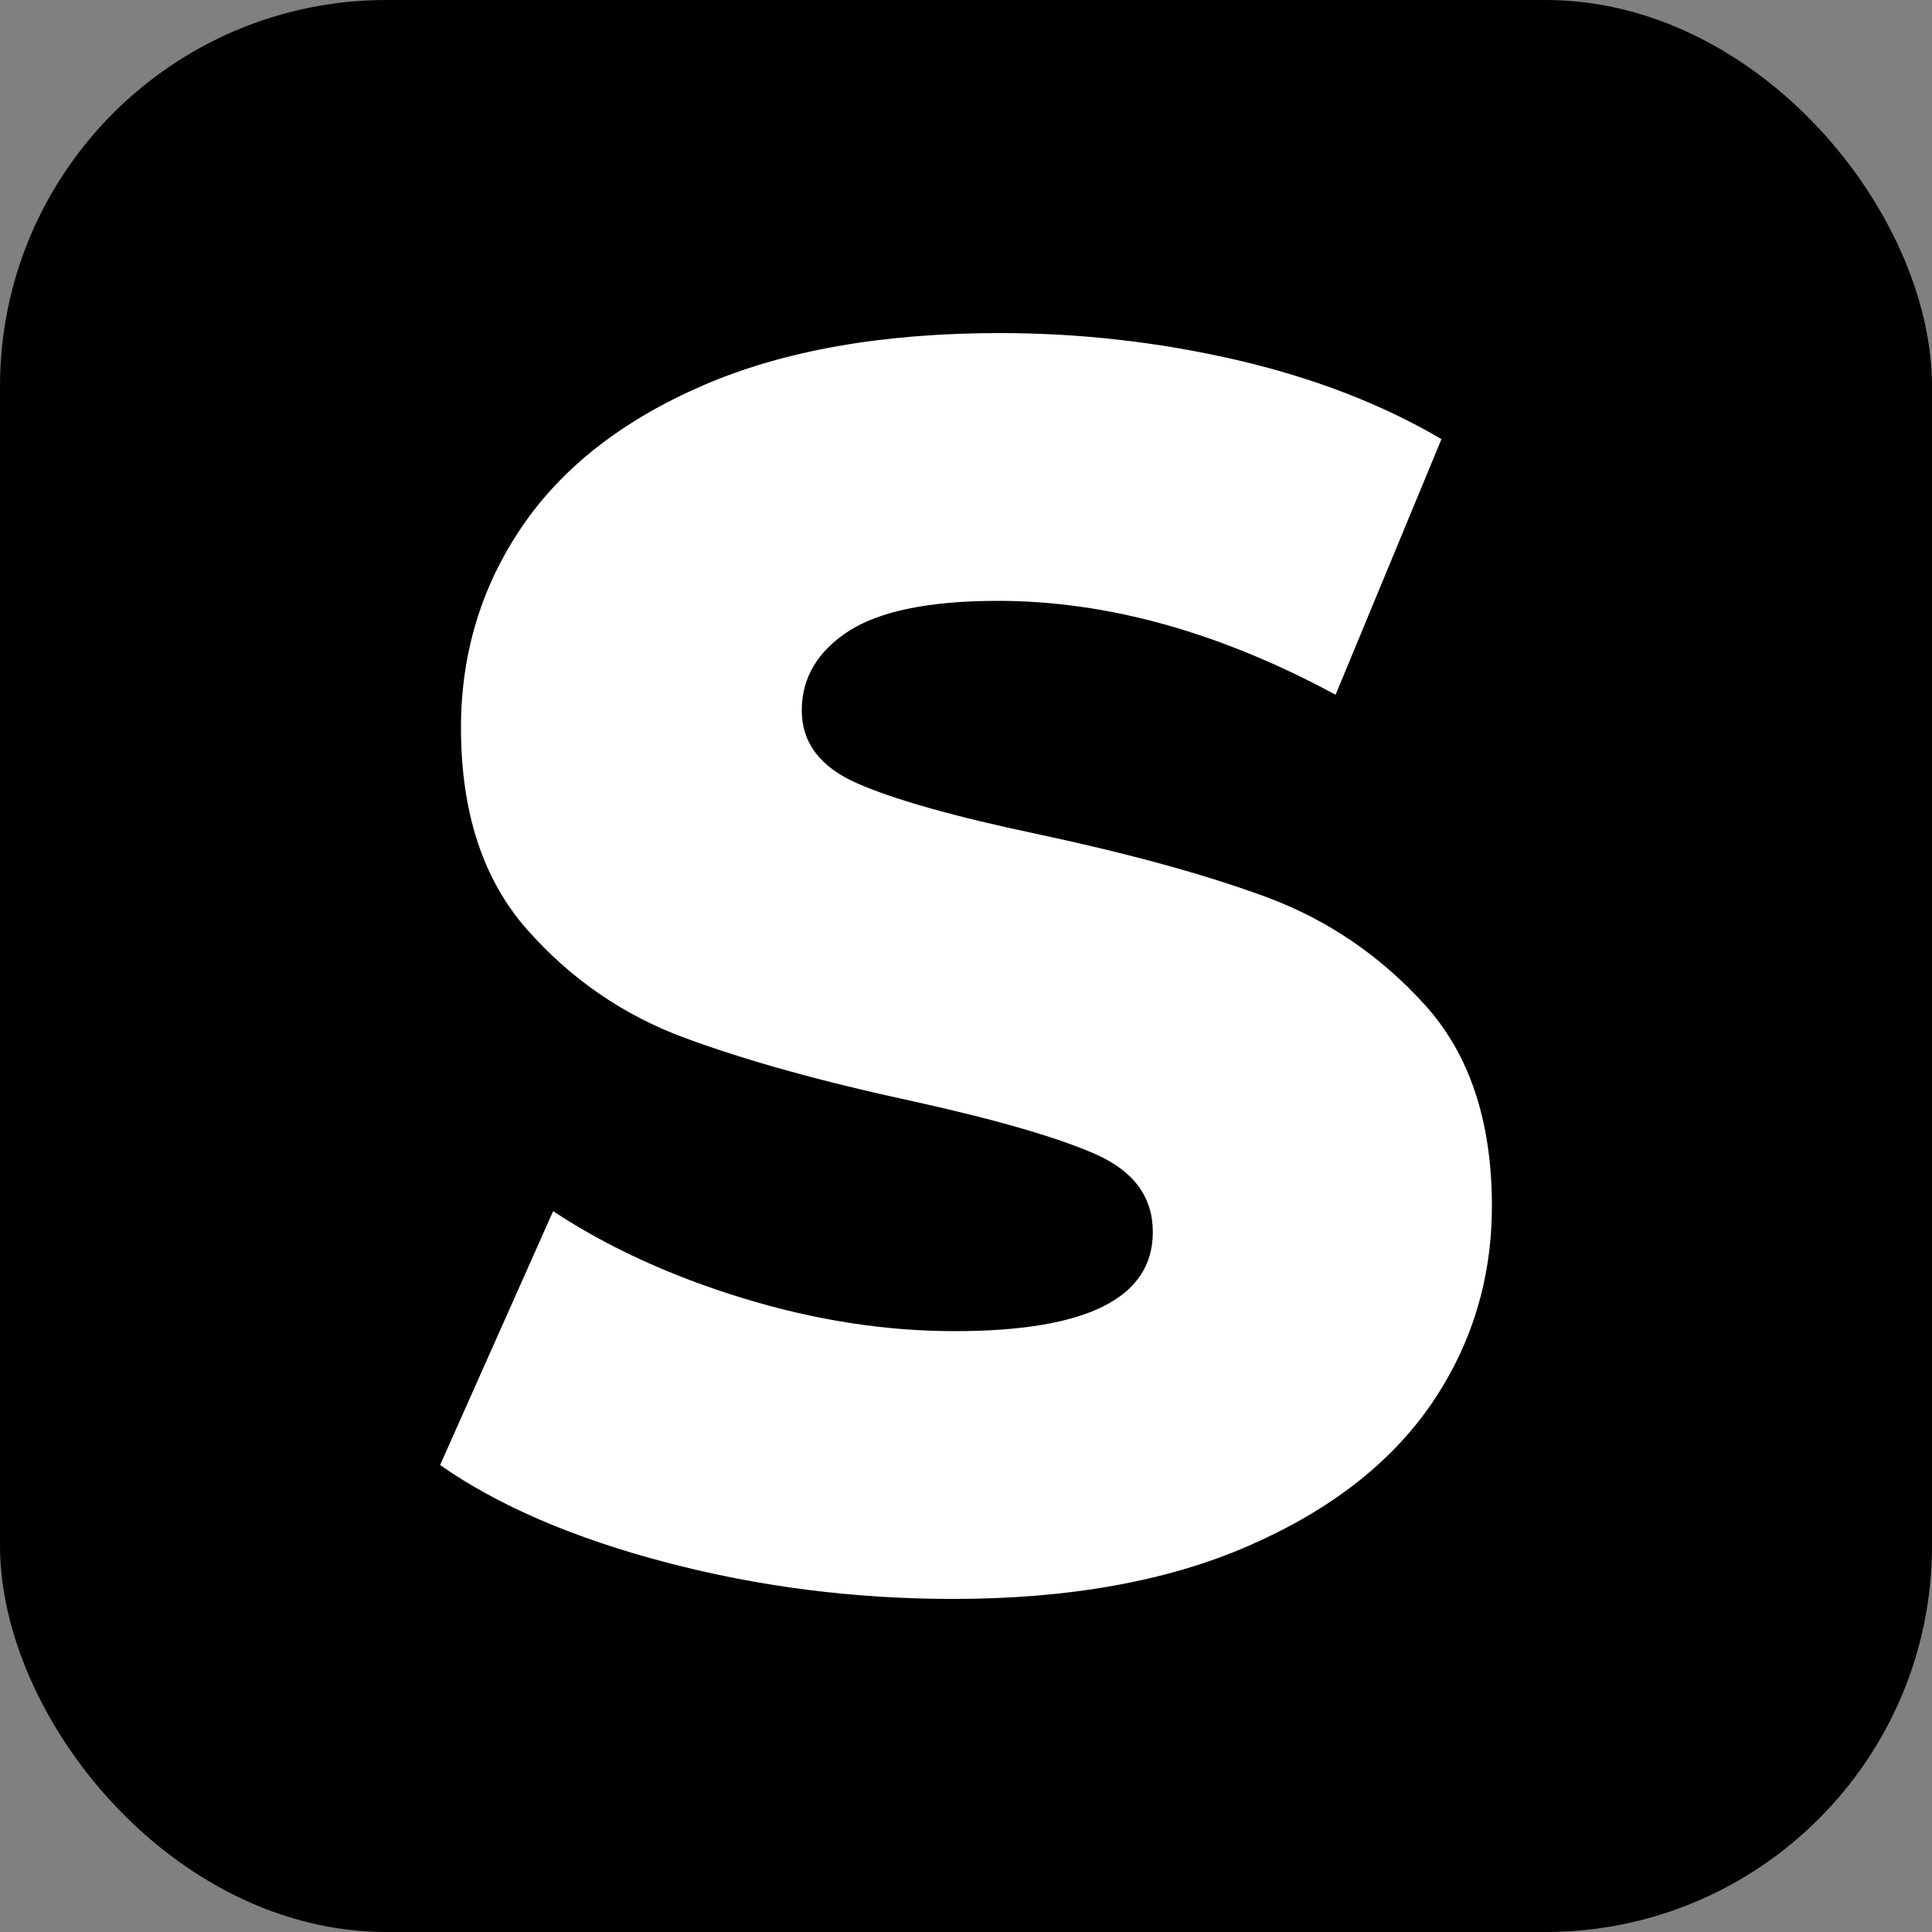 <svg xmlns="http://www.w3.org/2000/svg" width="256" height="256" viewBox="0 0 100 100">
    <rect x="0" y="0" width="100" height="100" fill="#808080" stroke="none"/>
    <rect width="100" height="100" rx="20" fill="#000000"></rect>
    <path class="text" d="M49.33 82.76Q41.67 82.76 34.48 80.87Q27.28 78.98 22.78 75.83L22.78 75.83L28.63 62.69Q32.86 65.48 38.44 67.19Q44.02 68.90 49.41 68.90L49.41 68.90Q59.67 68.90 59.67 63.77L59.67 63.77Q59.67 61.07 56.75 59.76Q53.83 58.46 47.34 57.02L47.34 57.02Q40.23 55.49 35.47 53.73Q30.70 51.98 27.28 48.11Q23.86 44.24 23.86 37.67L23.86 37.67Q23.86 31.91 27.01 27.27Q30.16 22.64 36.41 19.94Q42.66 17.24 51.75 17.24L51.75 17.24Q57.97 17.24 64.00 18.63Q70.03 20.03 74.61 22.73L74.61 22.73L69.13 35.96Q60.13 31.10 51.66 31.10L51.66 31.10Q46.36 31.10 43.92 32.67Q41.50 34.25 41.50 36.77L41.50 36.77Q41.50 39.29 44.38 40.55Q47.25 41.81 53.64 43.16L53.64 43.16Q60.84 44.69 65.57 46.44Q70.30 48.20 73.76 52.02Q77.22 55.85 77.22 62.42L77.22 62.42Q77.22 68.09 74.08 72.68Q70.92 77.27 64.63 80.01Q58.33 82.76 49.33 82.76L49.33 82.76Z" fill="#fff"></path>
    <style>
        @media (prefers-color-scheme: dark) { rect { fill: #ffffff; } .text { fill: #000000; } }
    </style>
</svg>